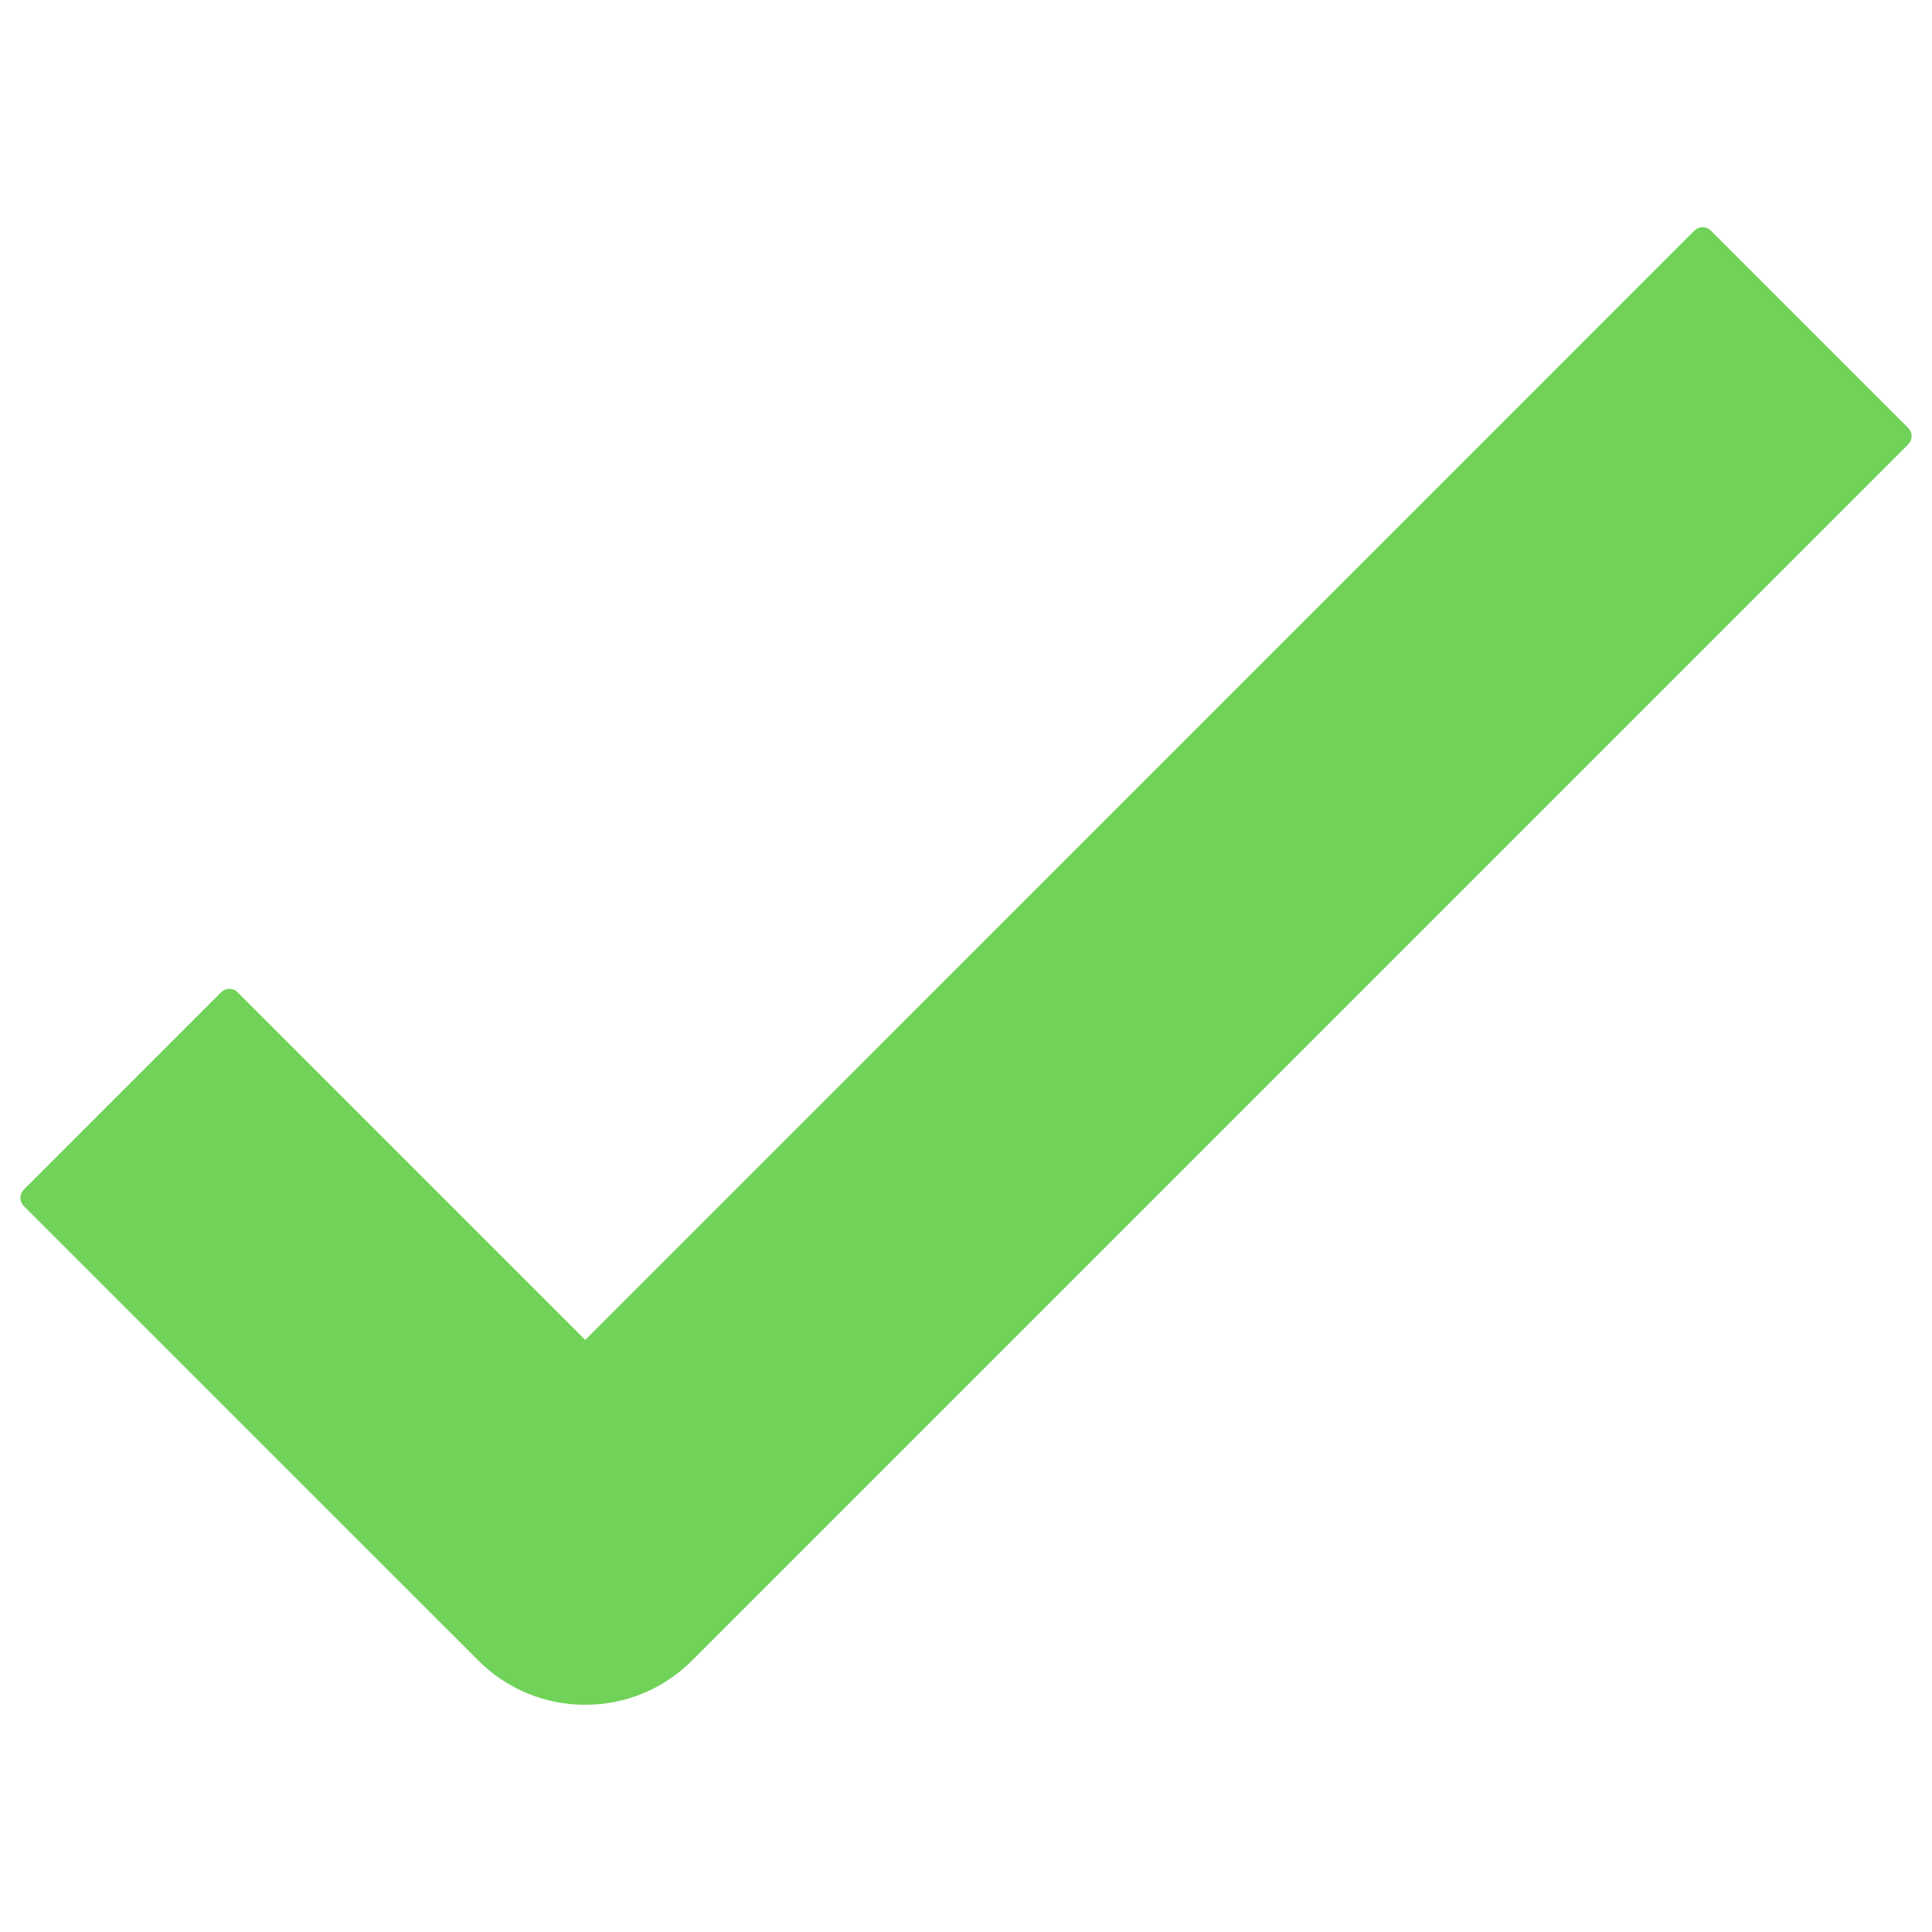 <?xml version="1.0" encoding="UTF-8"?>
<svg xmlns="http://www.w3.org/2000/svg" width="3600pt" height="3600pt" version="1.1" viewBox="0 0 3600 3600">
  <path d="m1090.5 3176.6c-37.012 0.105-73.676-7.129-107.87-21.289-34.195-14.16-65.242-34.965-91.34-61.207l-847.1-846.99c-4.008-4.023-6.258-9.477-6.258-15.156s2.25-11.133 6.258-15.156l368.04-368.04c4.023-4.016 9.473-6.273 15.156-6.273 5.688 0 11.137 2.258 15.16 6.273l648 648 2066.9-2067.2c4.023-4.019 9.477-6.277 15.16-6.277 5.684 0 11.137 2.258 15.156 6.277l368.04 368v-0.004c4.008 4.027 6.258 9.477 6.258 15.16 0 5.68-2.25 11.129-6.258 15.156l-2266.1 2266.1c-26.086 26.258-57.125 47.074-91.312 61.246-34.188 14.176-70.852 21.426-107.86 21.328z" fill="#70d258"></path>
</svg>
